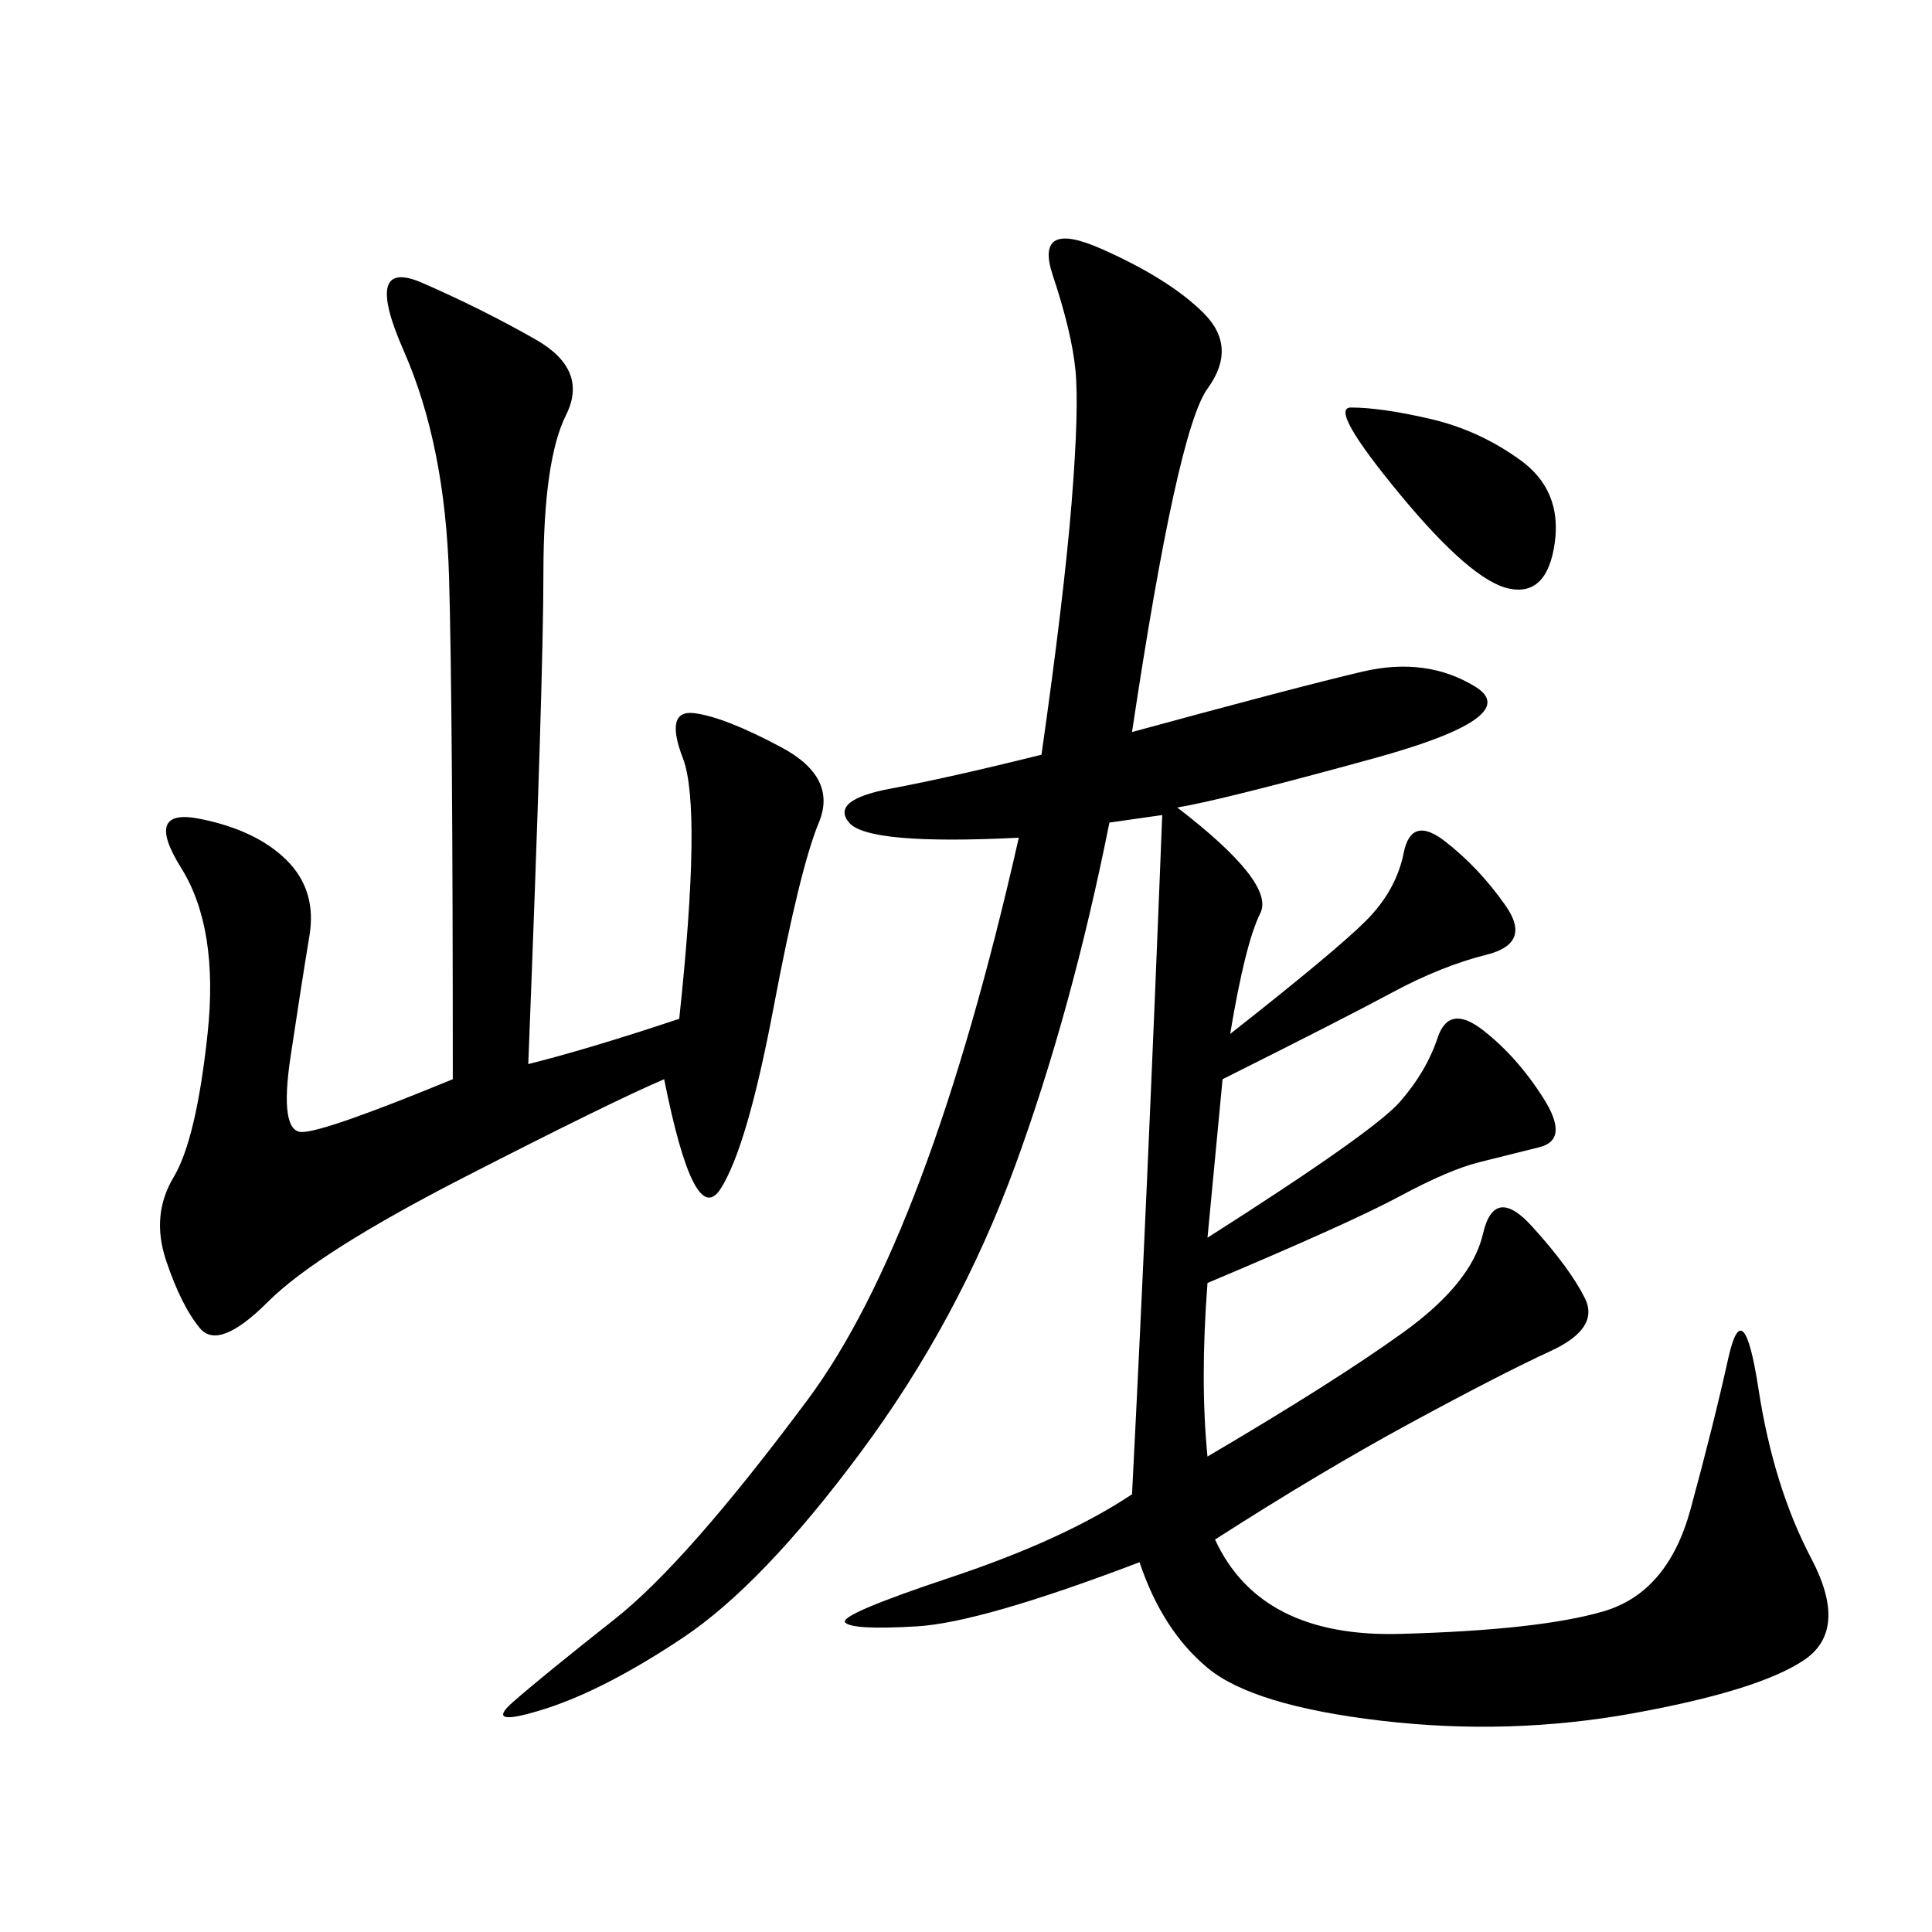 <svg xmlns="http://www.w3.org/2000/svg" xmlns:xlink="http://www.w3.org/1999/xlink" width="300" height="300"><path d="M175.78 113.67Q201.56 106.64 211.52 104.30Q221.48 101.95 229.10 106.64Q236.72 111.33 213.28 117.77Q189.84 124.22 182.81 125.39L182.81 125.39Q198.05 137.11 195.70 141.80Q193.36 146.48 191.02 160.55L191.02 160.55Q207.42 147.66 212.11 142.97Q216.80 138.28 217.97 132.42Q219.14 126.56 224.41 130.66Q229.69 134.77 233.79 140.63Q237.89 146.48 230.86 148.24Q223.83 150 216.21 154.10Q208.59 158.20 189.84 167.58L189.84 167.58L187.50 192.19Q213.28 175.78 217.38 171.09Q221.48 166.41 223.24 161.13Q225 155.86 230.27 159.96Q235.55 164.06 239.65 170.51Q243.75 176.95 239.06 178.13L239.06 178.13L229.69 180.47Q225 181.64 217.38 185.74Q209.77 189.84 187.50 199.22L187.50 199.22Q186.33 214.45 187.50 226.17L187.50 226.17Q207.42 214.45 217.97 206.84Q228.52 199.22 230.27 191.60Q232.03 183.98 237.89 190.43Q243.75 196.88 246.09 201.56Q248.44 206.25 240.82 209.77Q233.20 213.28 219.14 220.90Q205.08 228.52 188.67 239.06L188.67 239.06Q195.70 254.30 217.38 253.71Q239.06 253.13 249.02 250.20Q258.98 247.27 262.50 234.38Q266.02 221.48 268.36 210.94Q270.70 200.39 273.05 215.63Q275.39 230.86 281.25 241.99Q287.11 253.13 280.08 257.81Q273.05 262.50 253.71 266.02Q234.38 269.53 214.45 267.19Q194.53 264.84 187.50 258.98Q180.47 253.13 176.95 242.58L176.95 242.58Q152.34 251.95 142.38 252.54Q132.42 253.13 131.25 251.95Q130.08 250.78 147.66 244.92Q165.23 239.06 175.78 232.03L175.78 232.03Q178.13 186.33 180.47 126.56L180.47 126.56L172.27 127.73Q166.41 157.03 157.62 181.05Q148.83 205.08 133.59 225.59Q118.36 246.09 106.05 254.30Q93.75 262.50 84.38 265.43Q75 268.36 79.69 264.26Q84.38 260.16 95.51 251.37Q106.64 242.58 125.39 217.38Q144.14 192.19 158.20 130.08L158.20 130.08Q134.77 131.25 131.84 127.73Q128.91 124.22 138.28 122.46Q147.66 120.70 161.72 117.19L161.72 117.19Q165.23 92.58 166.41 77.93Q167.58 63.28 166.99 57.42Q166.41 51.56 163.48 42.77Q160.55 33.98 171.09 38.67Q181.64 43.36 186.91 48.63Q192.19 53.91 187.50 60.35Q182.81 66.80 175.78 113.67L175.78 113.67ZM82.03 165.23Q91.41 162.89 105.47 158.20L105.47 158.20Q108.98 125.39 106.05 117.77Q103.13 110.16 107.81 110.74Q112.50 111.33 121.29 116.02Q130.08 120.70 127.15 127.73Q124.22 134.77 120.12 156.45Q116.02 178.13 111.91 184.57Q107.81 191.02 103.13 167.58L103.13 167.58Q94.92 171.09 72.07 182.81Q49.22 194.53 41.60 202.15Q33.98 209.77 31.05 206.25Q28.13 202.73 25.78 195.70Q23.44 188.67 26.95 182.81Q30.47 176.95 32.23 160.55Q33.98 144.14 28.13 134.77Q22.27 125.39 31.05 127.15Q39.84 128.91 44.53 133.59Q49.22 138.28 48.05 145.31Q46.88 152.34 45.12 164.06Q43.36 175.78 46.88 175.78L46.88 175.78Q50.39 175.78 70.31 167.58L70.31 167.58Q70.31 110.16 69.73 89.65Q69.14 69.14 62.70 54.49Q56.25 39.84 65.63 43.95Q75 48.05 83.20 52.73Q91.41 57.42 87.89 64.45Q84.38 71.48 84.38 89.06L84.38 89.06Q84.38 105.47 82.03 165.23L82.03 165.23ZM209.77 63.28Q214.45 63.28 222.07 65.04Q229.69 66.80 236.13 71.48Q242.58 76.17 241.41 84.38Q240.23 92.58 234.38 91.41Q228.52 90.23 217.38 76.76Q206.25 63.28 209.77 63.28L209.77 63.28Z"/></svg>
